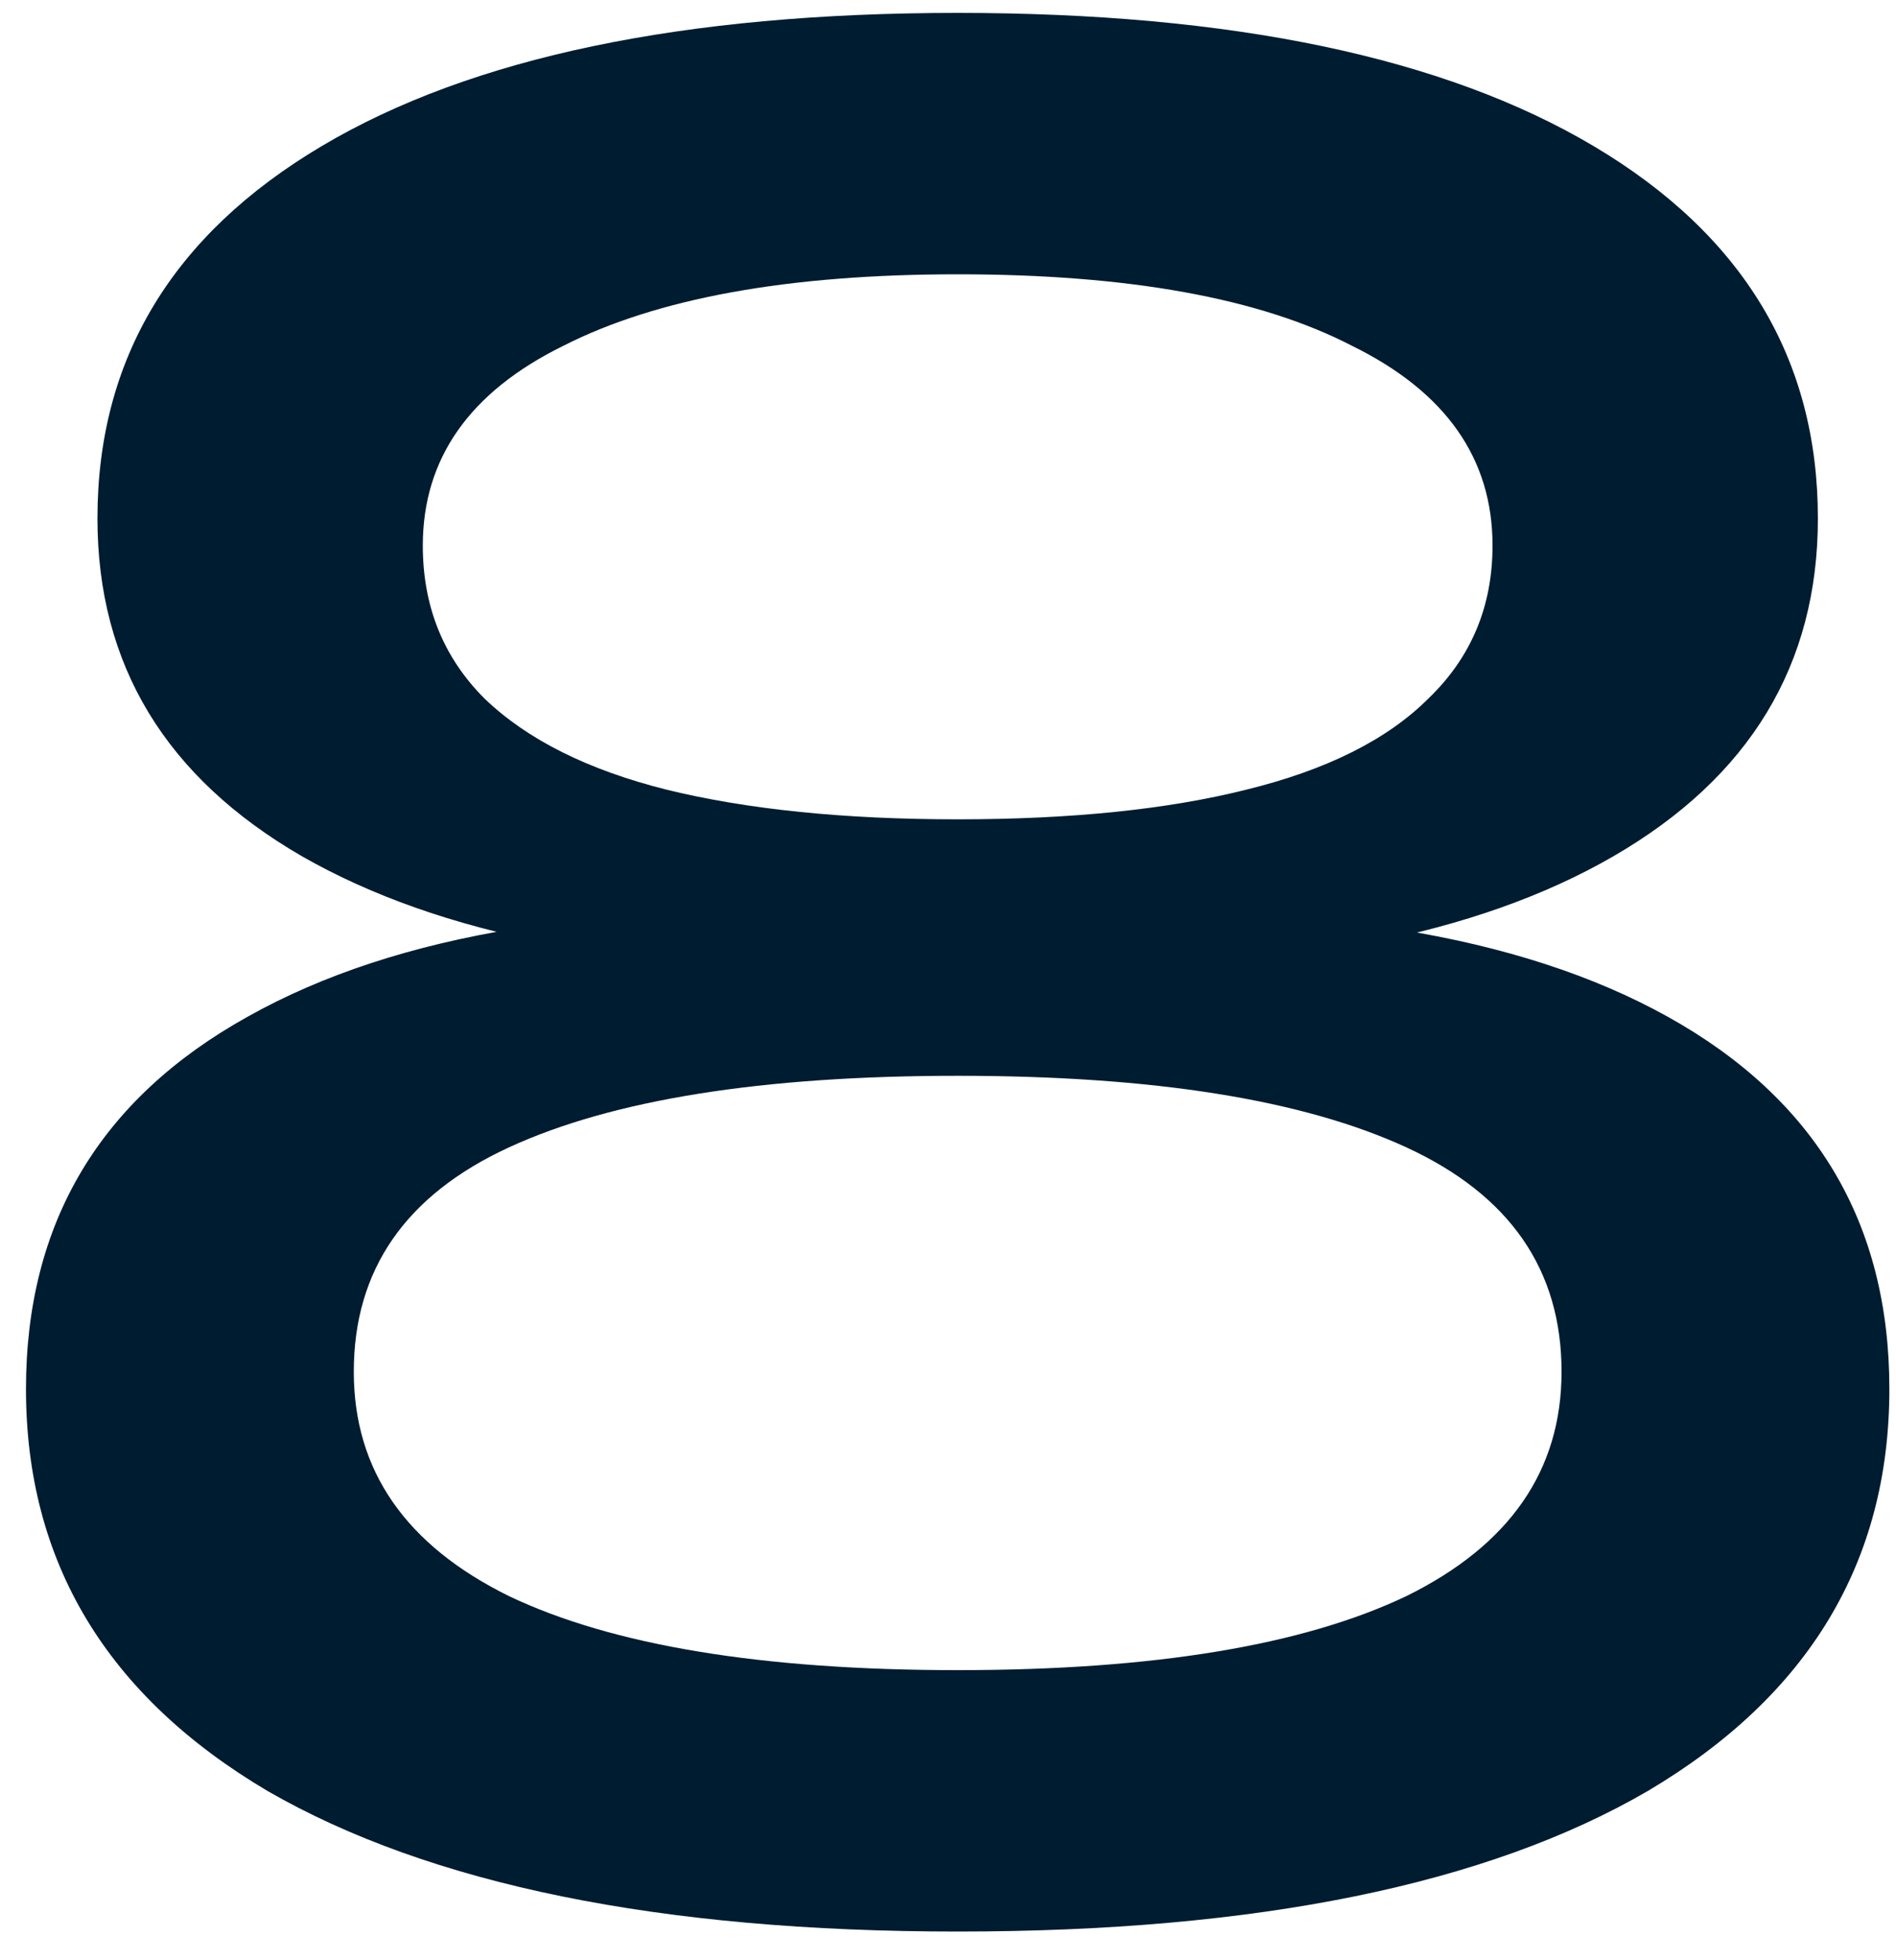 <?xml version="1.0" encoding="UTF-8"?> <svg xmlns="http://www.w3.org/2000/svg" width="60" height="62" viewBox="0 0 60 62" fill="none"><path d="M30.306 0.408C38.99 0.408 45.698 1.812 50.43 4.62C55.162 7.428 57.528 11.354 57.528 16.398C57.528 21.026 55.37 24.588 51.054 27.084C46.738 29.58 40.706 30.75 32.958 30.594V28.956C41.486 28.488 48.09 29.554 52.77 32.154C57.45 34.754 59.79 38.68 59.79 43.932C59.79 49.392 57.242 53.63 52.146 56.646C47.05 59.61 39.77 61.092 30.306 61.092C20.894 61.092 13.614 59.61 8.466 56.646C3.37 53.63 0.822 49.392 0.822 43.932C0.822 38.68 3.162 34.754 7.842 32.154C12.574 29.502 19.178 28.436 27.654 28.956V30.594C19.958 30.75 13.926 29.58 9.558 27.084C5.242 24.588 3.084 21.026 3.084 16.398C3.084 11.354 5.45 7.428 10.182 4.62C14.914 1.812 21.622 0.408 30.306 0.408ZM30.306 52.824C36.494 52.824 41.226 52.044 44.502 50.484C47.778 48.872 49.416 46.506 49.416 43.386C49.416 40.162 47.778 37.796 44.502 36.288C41.226 34.78 36.494 34.026 30.306 34.026C24.118 34.026 19.386 34.78 16.11 36.288C12.834 37.796 11.196 40.162 11.196 43.386C11.196 46.506 12.834 48.872 16.11 50.484C19.386 52.044 24.118 52.824 30.306 52.824ZM30.306 25.914C33.894 25.914 36.936 25.602 39.432 24.978C41.98 24.354 43.904 23.392 45.204 22.092C46.556 20.792 47.232 19.18 47.232 17.256C47.232 14.5 45.75 12.394 42.786 10.938C39.874 9.43 35.714 8.676 30.306 8.676C24.95 8.676 20.79 9.43 17.826 10.938C14.862 12.394 13.38 14.5 13.38 17.256C13.38 19.18 14.03 20.792 15.33 22.092C16.682 23.392 18.606 24.354 21.102 24.978C23.65 25.602 26.718 25.914 30.306 25.914Z" fill="#001C31"></path></svg> 